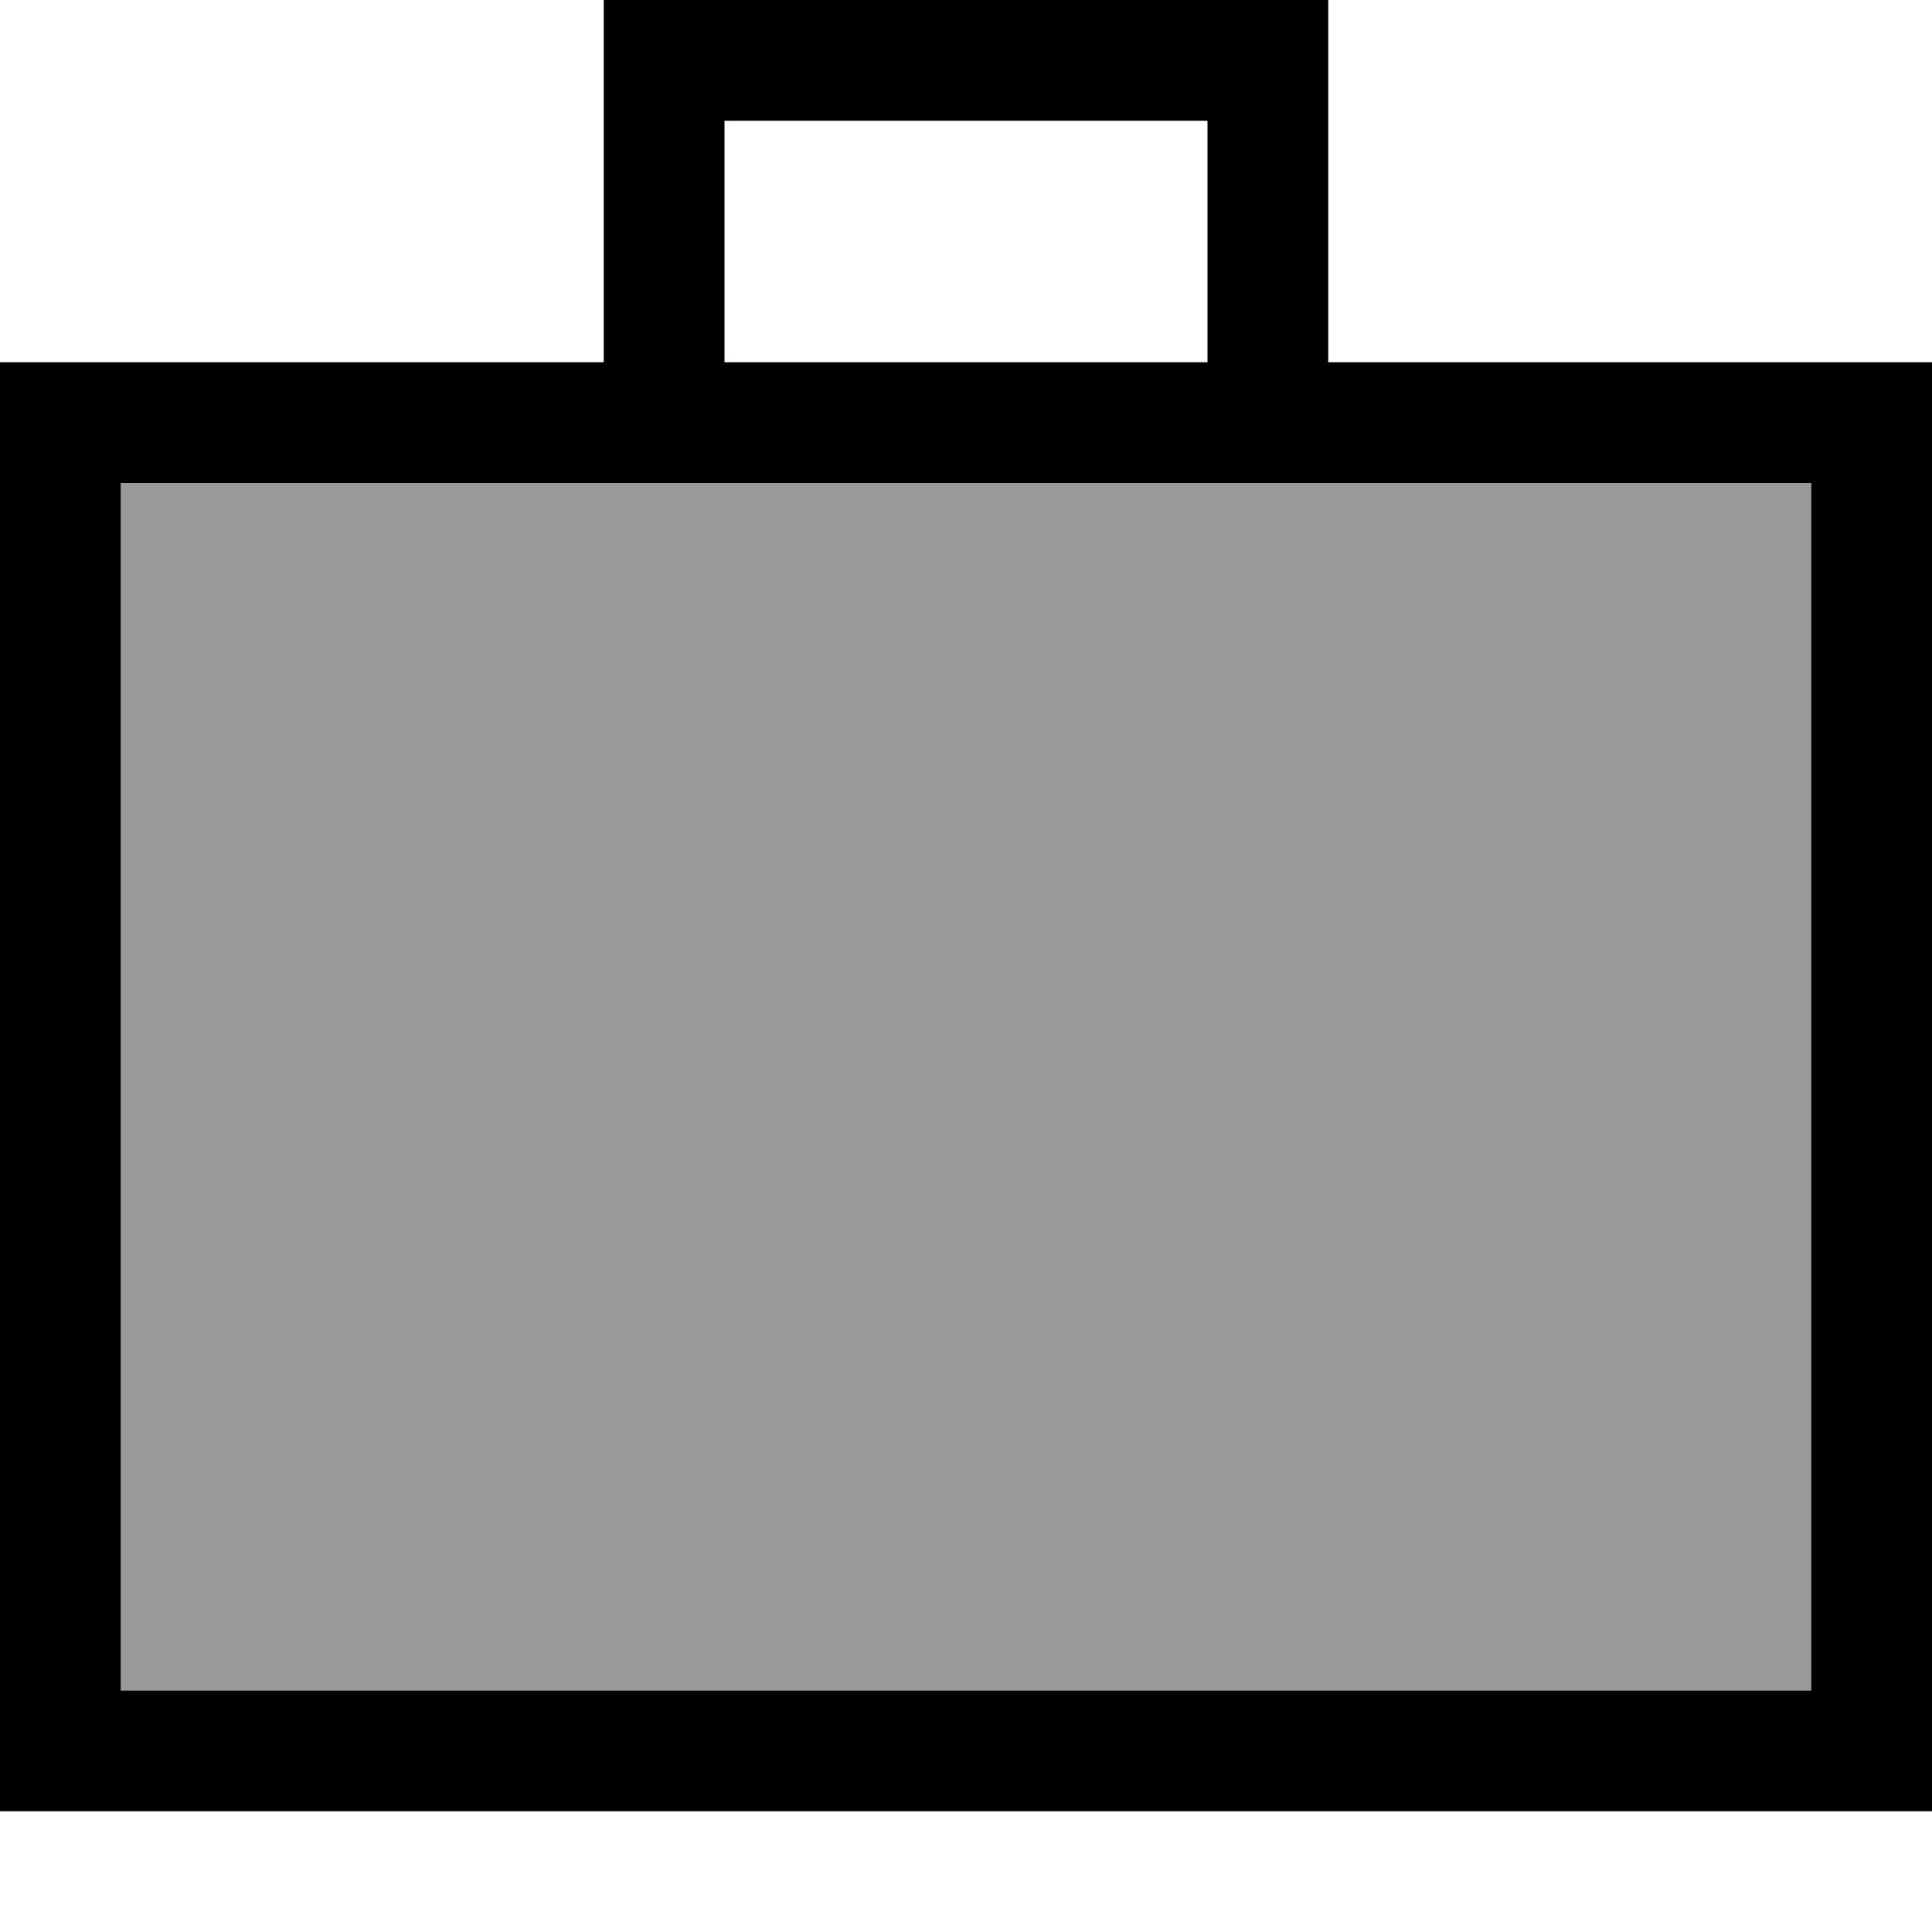 <svg xmlns="http://www.w3.org/2000/svg" viewBox="0 0 512 512"><!--! Font Awesome Pro 7.0.0 by @fontawesome - https://fontawesome.com License - https://fontawesome.com/license (Commercial License) Copyright 2025 Fonticons, Inc. --><path style="fill:currentColor;opacity:.4" d="M32 128l0 320 448 0 0-320-448 0z"/><path style="fill:currentColor;opacity:1" d="M176 0l-16 0 0 96-160 0 0 384 512 0 0-384-160 0 0-96-176 0zM320 96l-128 0 0-64 128 0 0 64zM176 128l304 0 0 320-448 0 0-320 144 0z"/></svg>